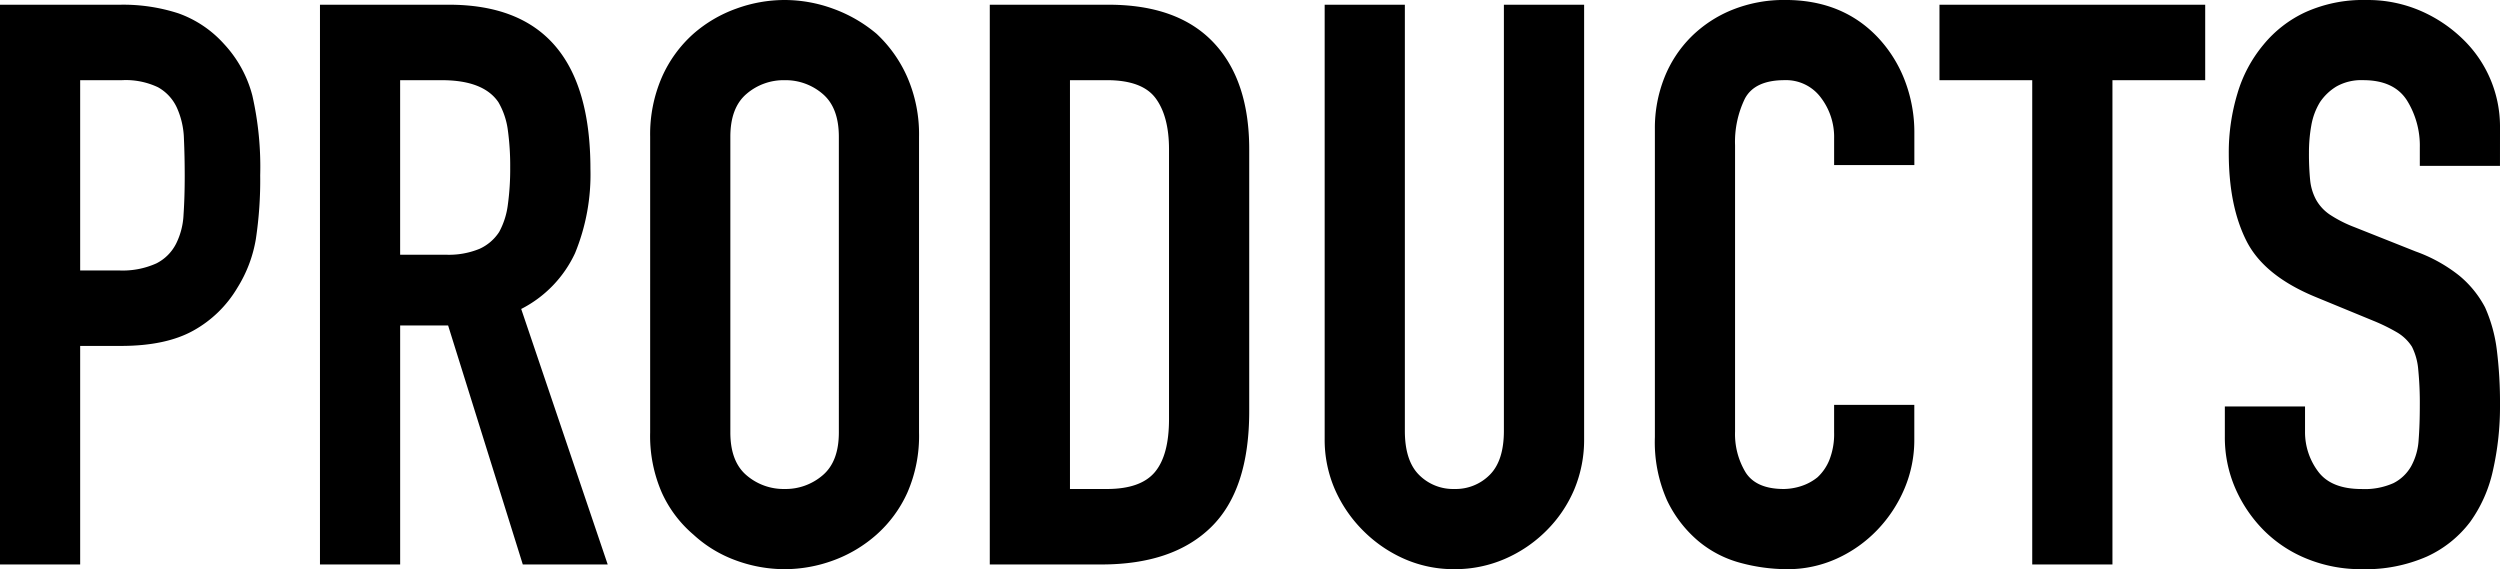 <svg xmlns="http://www.w3.org/2000/svg" width="442.02" height="100.636" viewBox="0 0 442.02 100.636">
  <g id="グループ_64575" data-name="グループ 64575" transform="translate(-339.867 -1015.331)" style="isolation: isolate">
    <path id="パス_97090" data-name="パス 97090" d="M32.526,0V-98.968H53.793a31.615,31.615,0,0,1,10.286,1.529,19.734,19.734,0,0,1,8.062,5.421,21.2,21.2,0,0,1,5,9.1,56.938,56.938,0,0,1,1.39,14.108,69.983,69.983,0,0,1-.765,11.259A23.54,23.54,0,0,1,74.5-48.928a20.7,20.7,0,0,1-7.784,7.576q-4.865,2.711-12.788,2.711H46.7V0ZM46.7-85.624v33.638h6.811a14.489,14.489,0,0,0,6.672-1.251,7.872,7.872,0,0,0,3.475-3.475,12.7,12.7,0,0,0,1.32-5.143q.208-3.058.208-6.811,0-3.475-.139-6.6A14.284,14.284,0,0,0,63.8-80.759a7.893,7.893,0,0,0-3.336-3.614,13.243,13.243,0,0,0-6.394-1.251Zm56.573,0v30.858h8.062a14.265,14.265,0,0,0,5.977-1.042,8.123,8.123,0,0,0,3.475-2.989,13.586,13.586,0,0,0,1.529-4.8,46.112,46.112,0,0,0,.417-6.6,46.112,46.112,0,0,0-.417-6.6,13.213,13.213,0,0,0-1.668-4.935q-2.641-3.892-10.008-3.892ZM89.1,0V-98.968h22.8q25.02,0,25.02,29.051A36.611,36.611,0,0,1,134.2-55.044a21.018,21.018,0,0,1-9.521,9.869L139.973,0H124.961L111.756-42.256h-8.479V0Zm58.38-75.616a25.286,25.286,0,0,1,2.085-10.564,22.323,22.323,0,0,1,5.56-7.645,23.506,23.506,0,0,1,7.576-4.448,25.037,25.037,0,0,1,8.548-1.529,25.037,25.037,0,0,1,8.549,1.529,25.2,25.2,0,0,1,7.715,4.448,23.275,23.275,0,0,1,5.421,7.645,25.286,25.286,0,0,1,2.085,10.564v52.264a25.056,25.056,0,0,1-2.085,10.7,22.081,22.081,0,0,1-5.421,7.367A23.836,23.836,0,0,1,179.8-.695,25.037,25.037,0,0,1,171.248.834,25.037,25.037,0,0,1,162.7-.695a22.3,22.3,0,0,1-7.576-4.587,21.221,21.221,0,0,1-5.56-7.367,25.056,25.056,0,0,1-2.085-10.7Zm14.178,52.264q0,5.143,2.849,7.575a10.05,10.05,0,0,0,6.742,2.432,10.05,10.05,0,0,0,6.742-2.432q2.85-2.433,2.85-7.575V-75.616q0-5.143-2.85-7.576a10.05,10.05,0,0,0-6.742-2.432,10.05,10.05,0,0,0-6.742,2.432q-2.849,2.433-2.849,7.576ZM207.527,0V-98.968h20.989q12.232,0,18.557,6.672t6.325,18.9V-27.1q0,13.9-6.742,20.5T227.265,0Zm14.178-85.624v72.28h6.533q5.977,0,8.479-2.989t2.5-9.382V-73.392q0-5.838-2.363-9.035t-8.618-3.2Zm90.906-13.344V-22.24a22.745,22.745,0,0,1-1.737,8.965,22.838,22.838,0,0,1-4.935,7.3,23.587,23.587,0,0,1-7.367,5,22.131,22.131,0,0,1-8.9,1.807,21.642,21.642,0,0,1-8.827-1.807,23.827,23.827,0,0,1-7.3-5,23.828,23.828,0,0,1-5-7.3,21.985,21.985,0,0,1-1.807-8.965V-98.968h14.178V-23.63q0,5.282,2.5,7.784a8.487,8.487,0,0,0,6.255,2.5,8.487,8.487,0,0,0,6.255-2.5q2.5-2.5,2.5-7.784V-98.968Zm58.38,70.751V-22.1a22.037,22.037,0,0,1-1.738,8.688,24.032,24.032,0,0,1-4.8,7.3A23.119,23.119,0,0,1,357.3-1.043,20.957,20.957,0,0,1,348.473.834a31.741,31.741,0,0,1-8.2-1.112,19.4,19.4,0,0,1-7.506-3.892,21.522,21.522,0,0,1-5.491-7.158,25.344,25.344,0,0,1-2.154-11.189V-77.006a24.1,24.1,0,0,1,1.668-9.035,21.264,21.264,0,0,1,4.726-7.228,21.97,21.97,0,0,1,7.3-4.8,24.519,24.519,0,0,1,9.382-1.738q10.008,0,16.263,6.533a23.21,23.21,0,0,1,4.8,7.575,25.584,25.584,0,0,1,1.738,9.522v5.56H356.813v-4.726a11.476,11.476,0,0,0-2.363-7.228,7.655,7.655,0,0,0-6.394-3.058q-5.282,0-7.02,3.267a17.506,17.506,0,0,0-1.738,8.271v50.6a13.1,13.1,0,0,0,1.876,7.228q1.877,2.919,6.742,2.919a10.3,10.3,0,0,0,2.988-.486,8.916,8.916,0,0,0,2.988-1.6,8.481,8.481,0,0,0,2.085-3.058,12.39,12.39,0,0,0,.834-4.865v-4.865ZM391.841,0V-85.624h-16.4V-98.968h46.982v13.344h-16.4V0Zm82.7-70.473H460.368v-3.2a15.138,15.138,0,0,0-2.293-8.41q-2.293-3.544-7.715-3.545a8.92,8.92,0,0,0-4.726,1.112,9.32,9.32,0,0,0-2.919,2.78,11.757,11.757,0,0,0-1.529,4.1,26.773,26.773,0,0,0-.417,4.8,47,47,0,0,0,.208,4.865A9.236,9.236,0,0,0,442.02-64.5a7.729,7.729,0,0,0,2.433,2.641,22.345,22.345,0,0,0,4.378,2.224l10.842,4.309a26.882,26.882,0,0,1,7.645,4.239,18.327,18.327,0,0,1,4.587,5.63,26.315,26.315,0,0,1,2.085,7.575,74.966,74.966,0,0,1,.556,9.661,50.938,50.938,0,0,1-1.251,11.606,24.45,24.45,0,0,1-4.031,9.1,20.009,20.009,0,0,1-7.645,6.116A26.967,26.967,0,0,1,450.082.834a25.238,25.238,0,0,1-9.591-1.807,22.812,22.812,0,0,1-7.645-5,24.352,24.352,0,0,1-5.074-7.436,22.581,22.581,0,0,1-1.876-9.243v-5.282h14.178v4.448a11.581,11.581,0,0,0,2.293,7.019q2.294,3.128,7.715,3.128a12.44,12.44,0,0,0,5.629-1.043,7.484,7.484,0,0,0,3.128-2.988,10.976,10.976,0,0,0,1.32-4.656q.209-2.711.208-6.047a59.915,59.915,0,0,0-.278-6.394,11,11,0,0,0-1.112-4.031,7.815,7.815,0,0,0-2.572-2.5,32.955,32.955,0,0,0-4.24-2.085L442.02-47.26q-9.174-3.753-12.3-9.938t-3.128-15.5a35.955,35.955,0,0,1,1.529-10.564,24.029,24.029,0,0,1,4.587-8.618,21.023,21.023,0,0,1,7.436-5.768A24.821,24.821,0,0,1,450.916-99.8a23.522,23.522,0,0,1,9.661,1.946,24.886,24.886,0,0,1,7.576,5.143,21.476,21.476,0,0,1,6.394,15.29Z" transform="translate(307.341 1115.133)" style="mix-blend-mode: exclusion;isolation: isolate"/>
  </g>
</svg>
